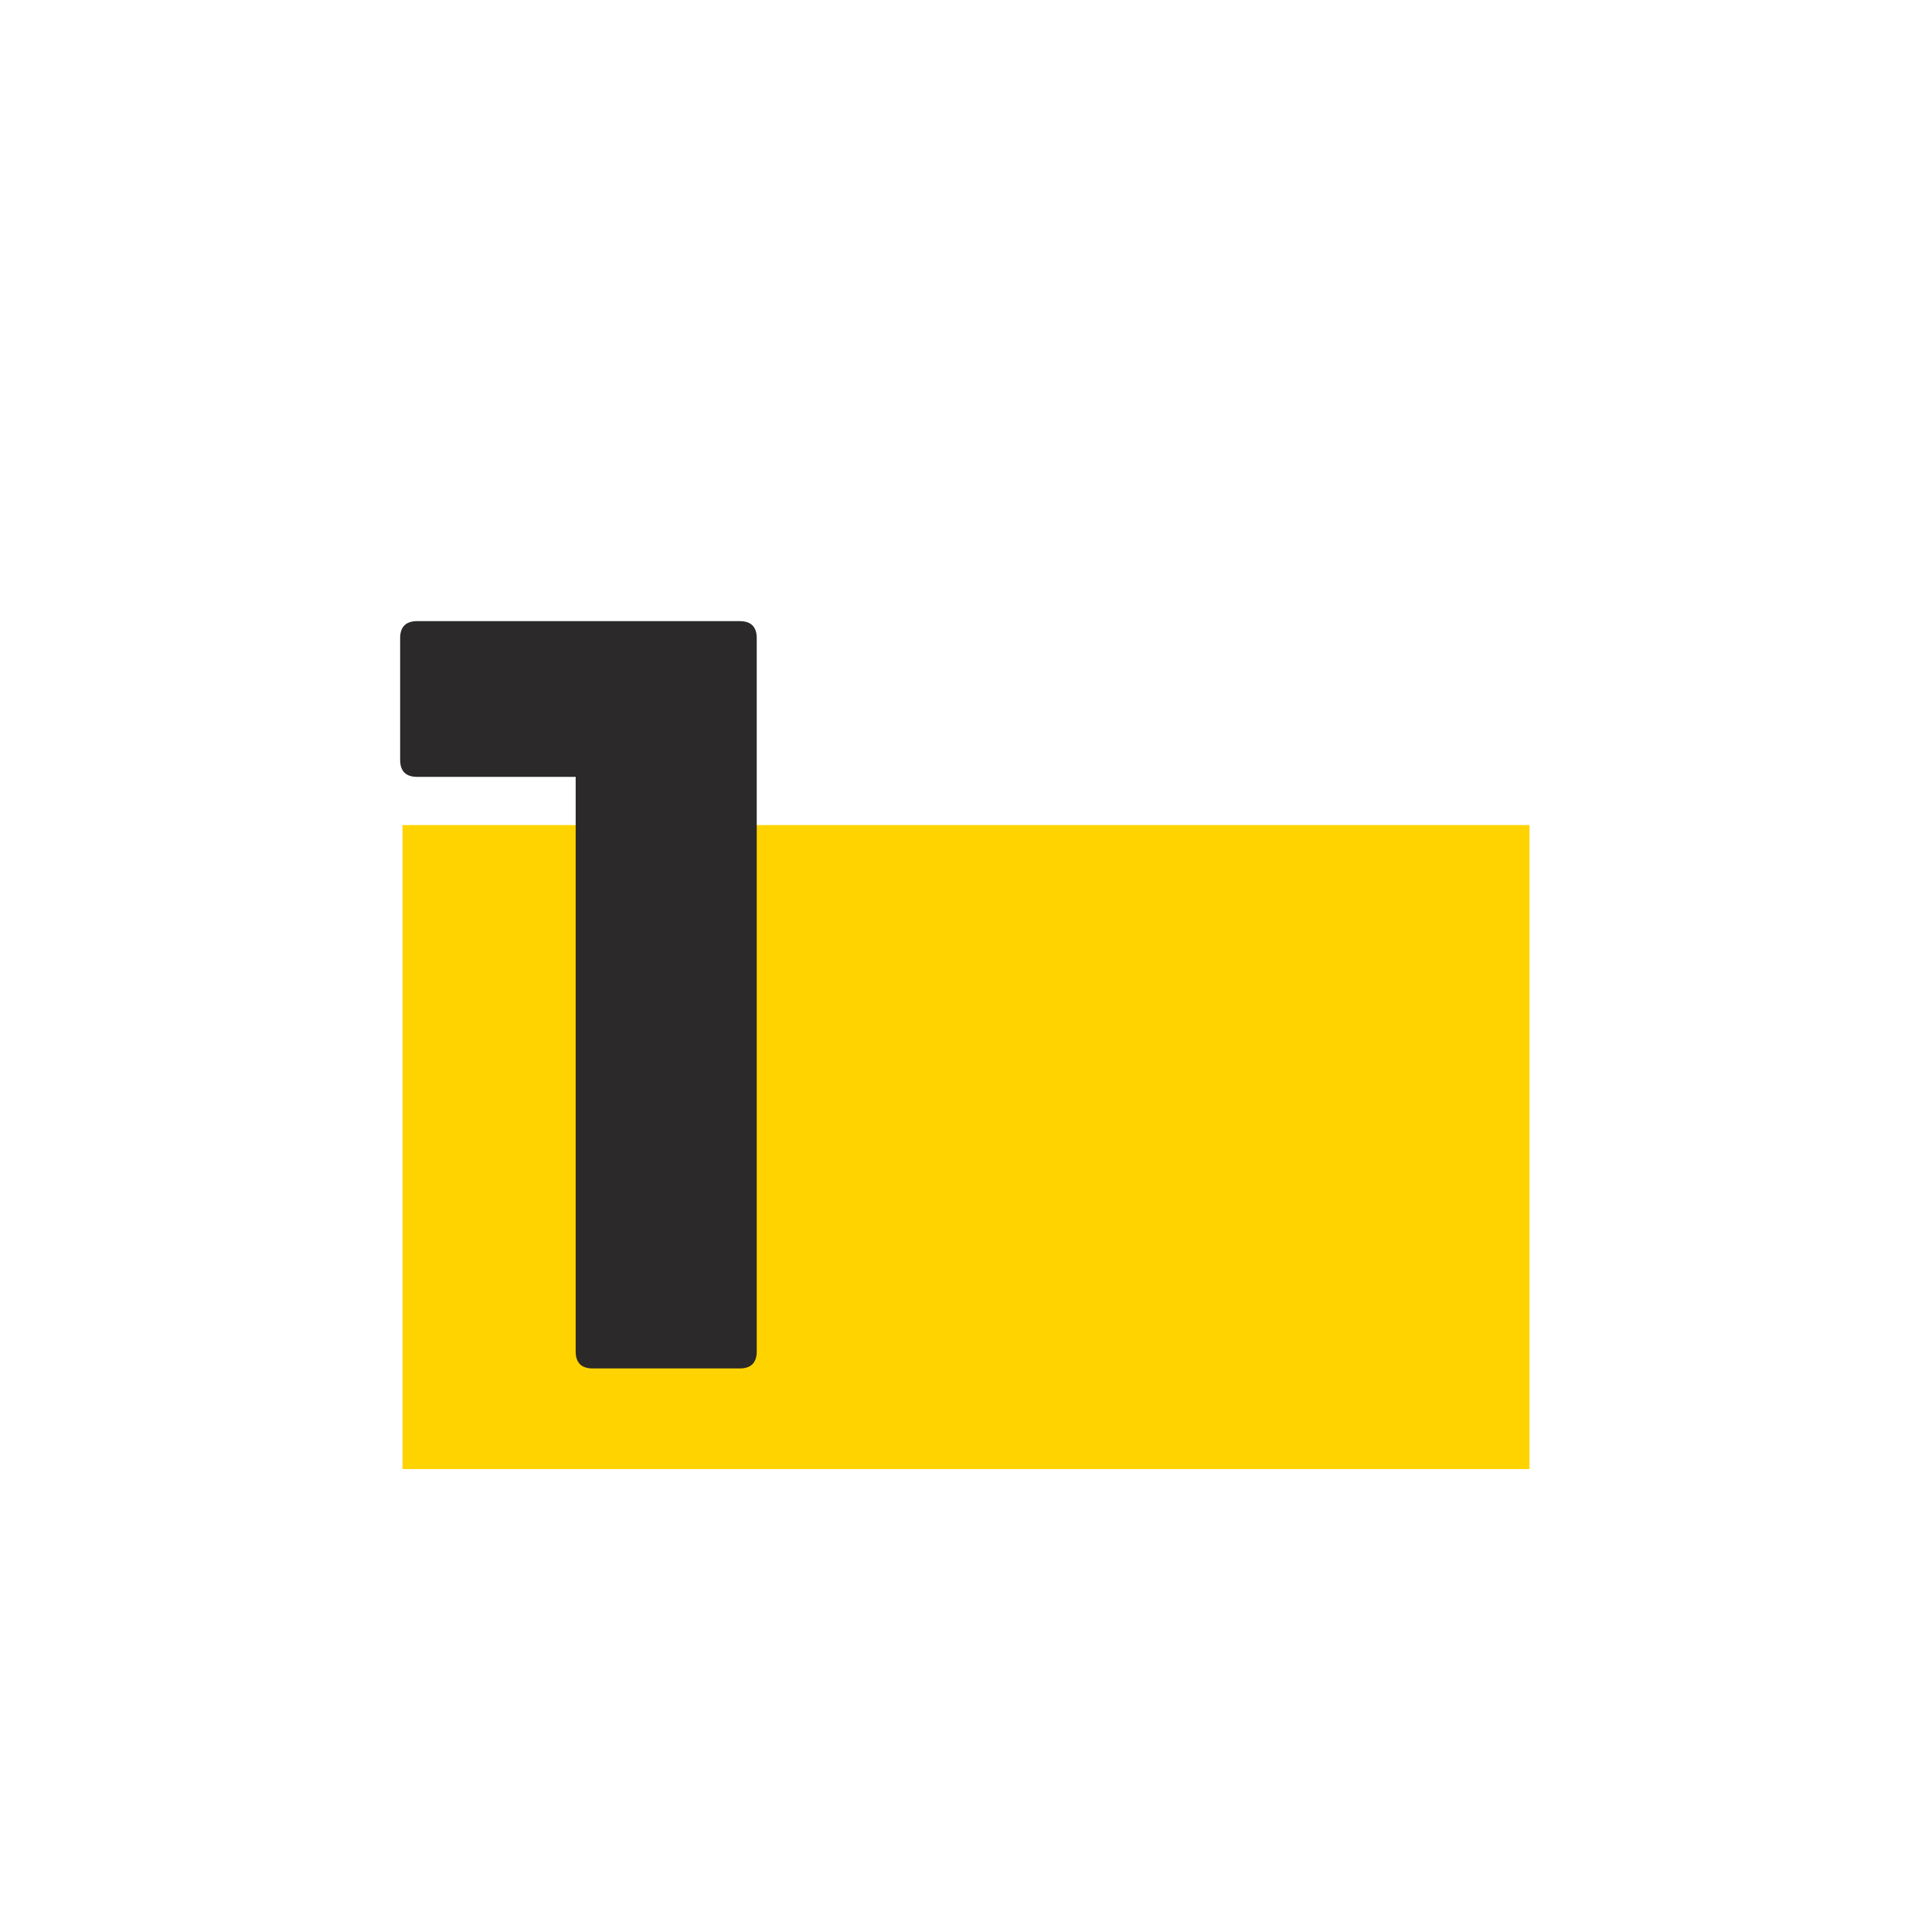 <svg width="96" height="96" viewBox="0 0 96 96" fill="none" xmlns="http://www.w3.org/2000/svg">
<rect x="20" y="40.997" width="56" height="32" fill="#FFD300"/>
<path d="M36.754 67.997H29.453C28.888 67.997 28.605 67.714 28.605 67.149V38.602H20.73C20.165 38.602 19.883 38.319 19.883 37.754V31.711C19.883 31.146 20.165 30.864 20.73 30.864H36.754C37.319 30.864 37.602 31.146 37.602 31.711V67.149C37.602 67.714 37.319 67.997 36.754 67.997Z" fill="#2B2929"/>
</svg>
